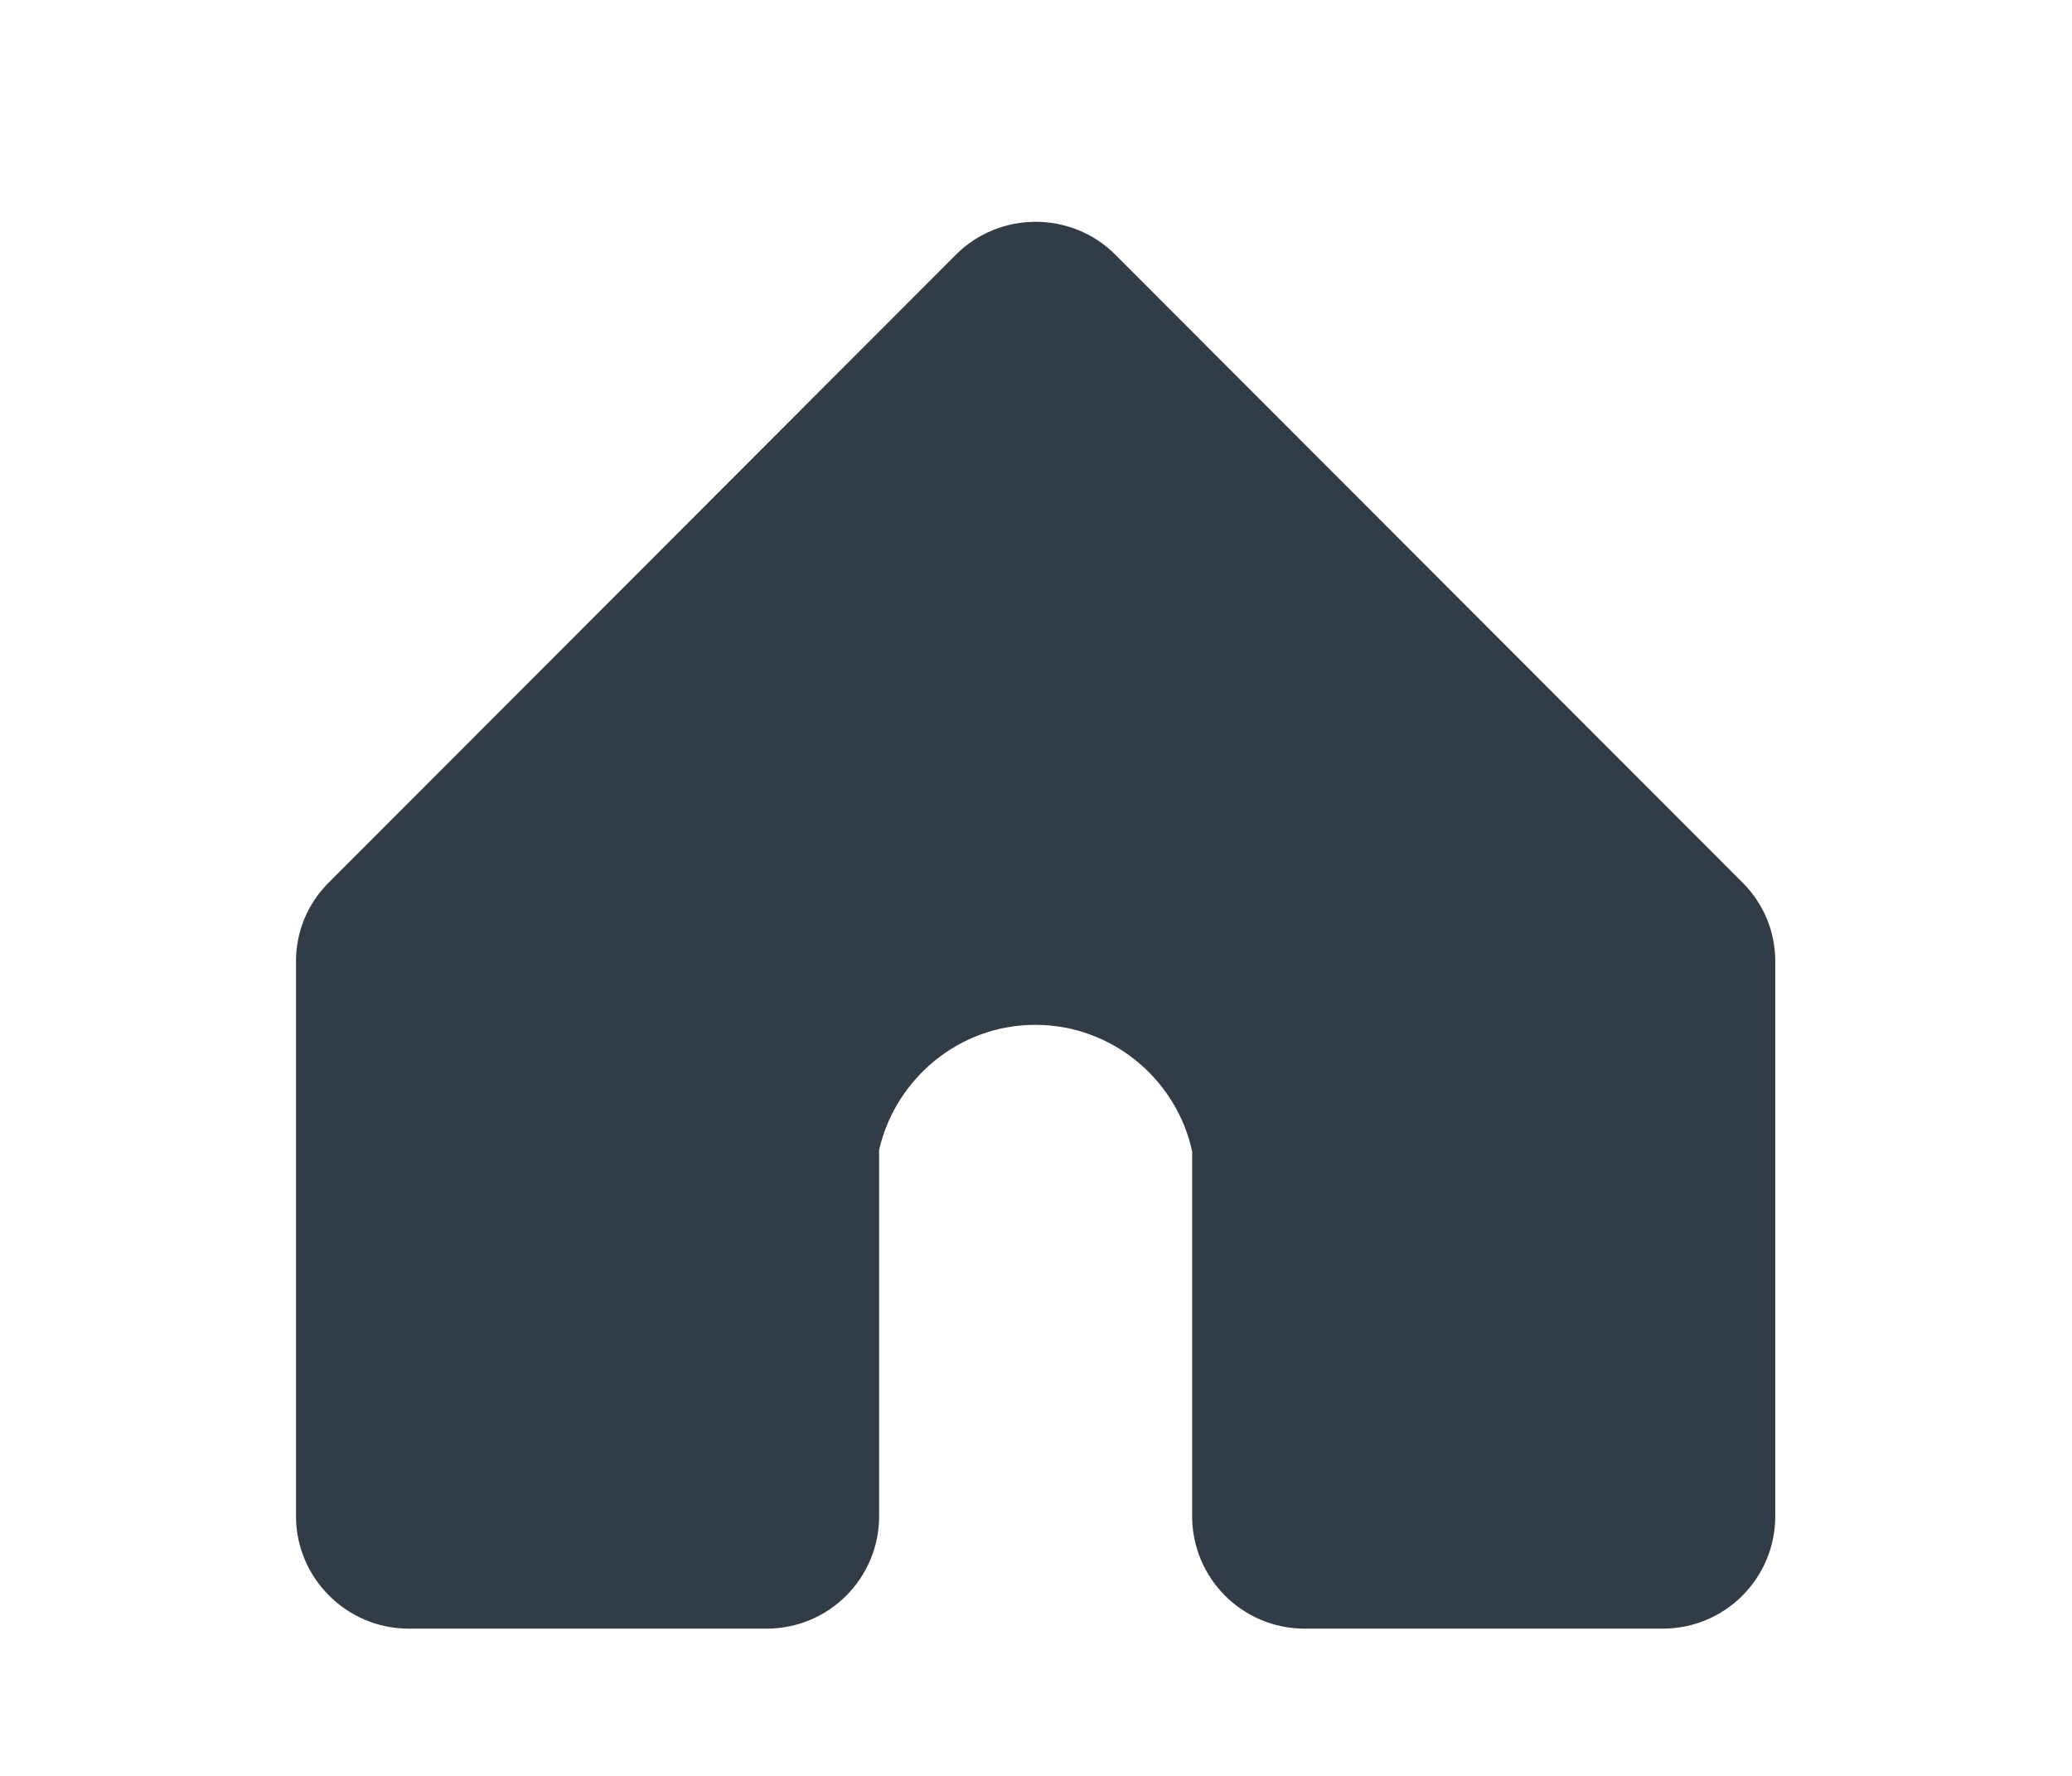 <svg width="28" height="24" viewBox="0 0 28 24" fill="none" xmlns="http://www.w3.org/2000/svg">
<path d="M23.99 12.99C23.99 12.6 23.84 12.22 23.55 11.93L15.07 3.44C14.48 2.85 13.51 2.85 12.92 3.44L4.44 11.93C4.15 12.22 4 12.6 4 12.99V20.49C4 21.33 4.69 22.01 5.52 22.01H10.36C11.2 22.01 11.88 21.33 11.88 20.49V15.54C12.1 14.58 12.96 13.85 13.99 13.85C15.03 13.85 15.9 14.59 16.11 15.56V20.49C16.11 21.33 16.79 22.01 17.63 22.01H22.47C23.31 22.01 23.99 21.33 23.99 20.49V12.99Z" fill="#323C46"/>
</svg>
